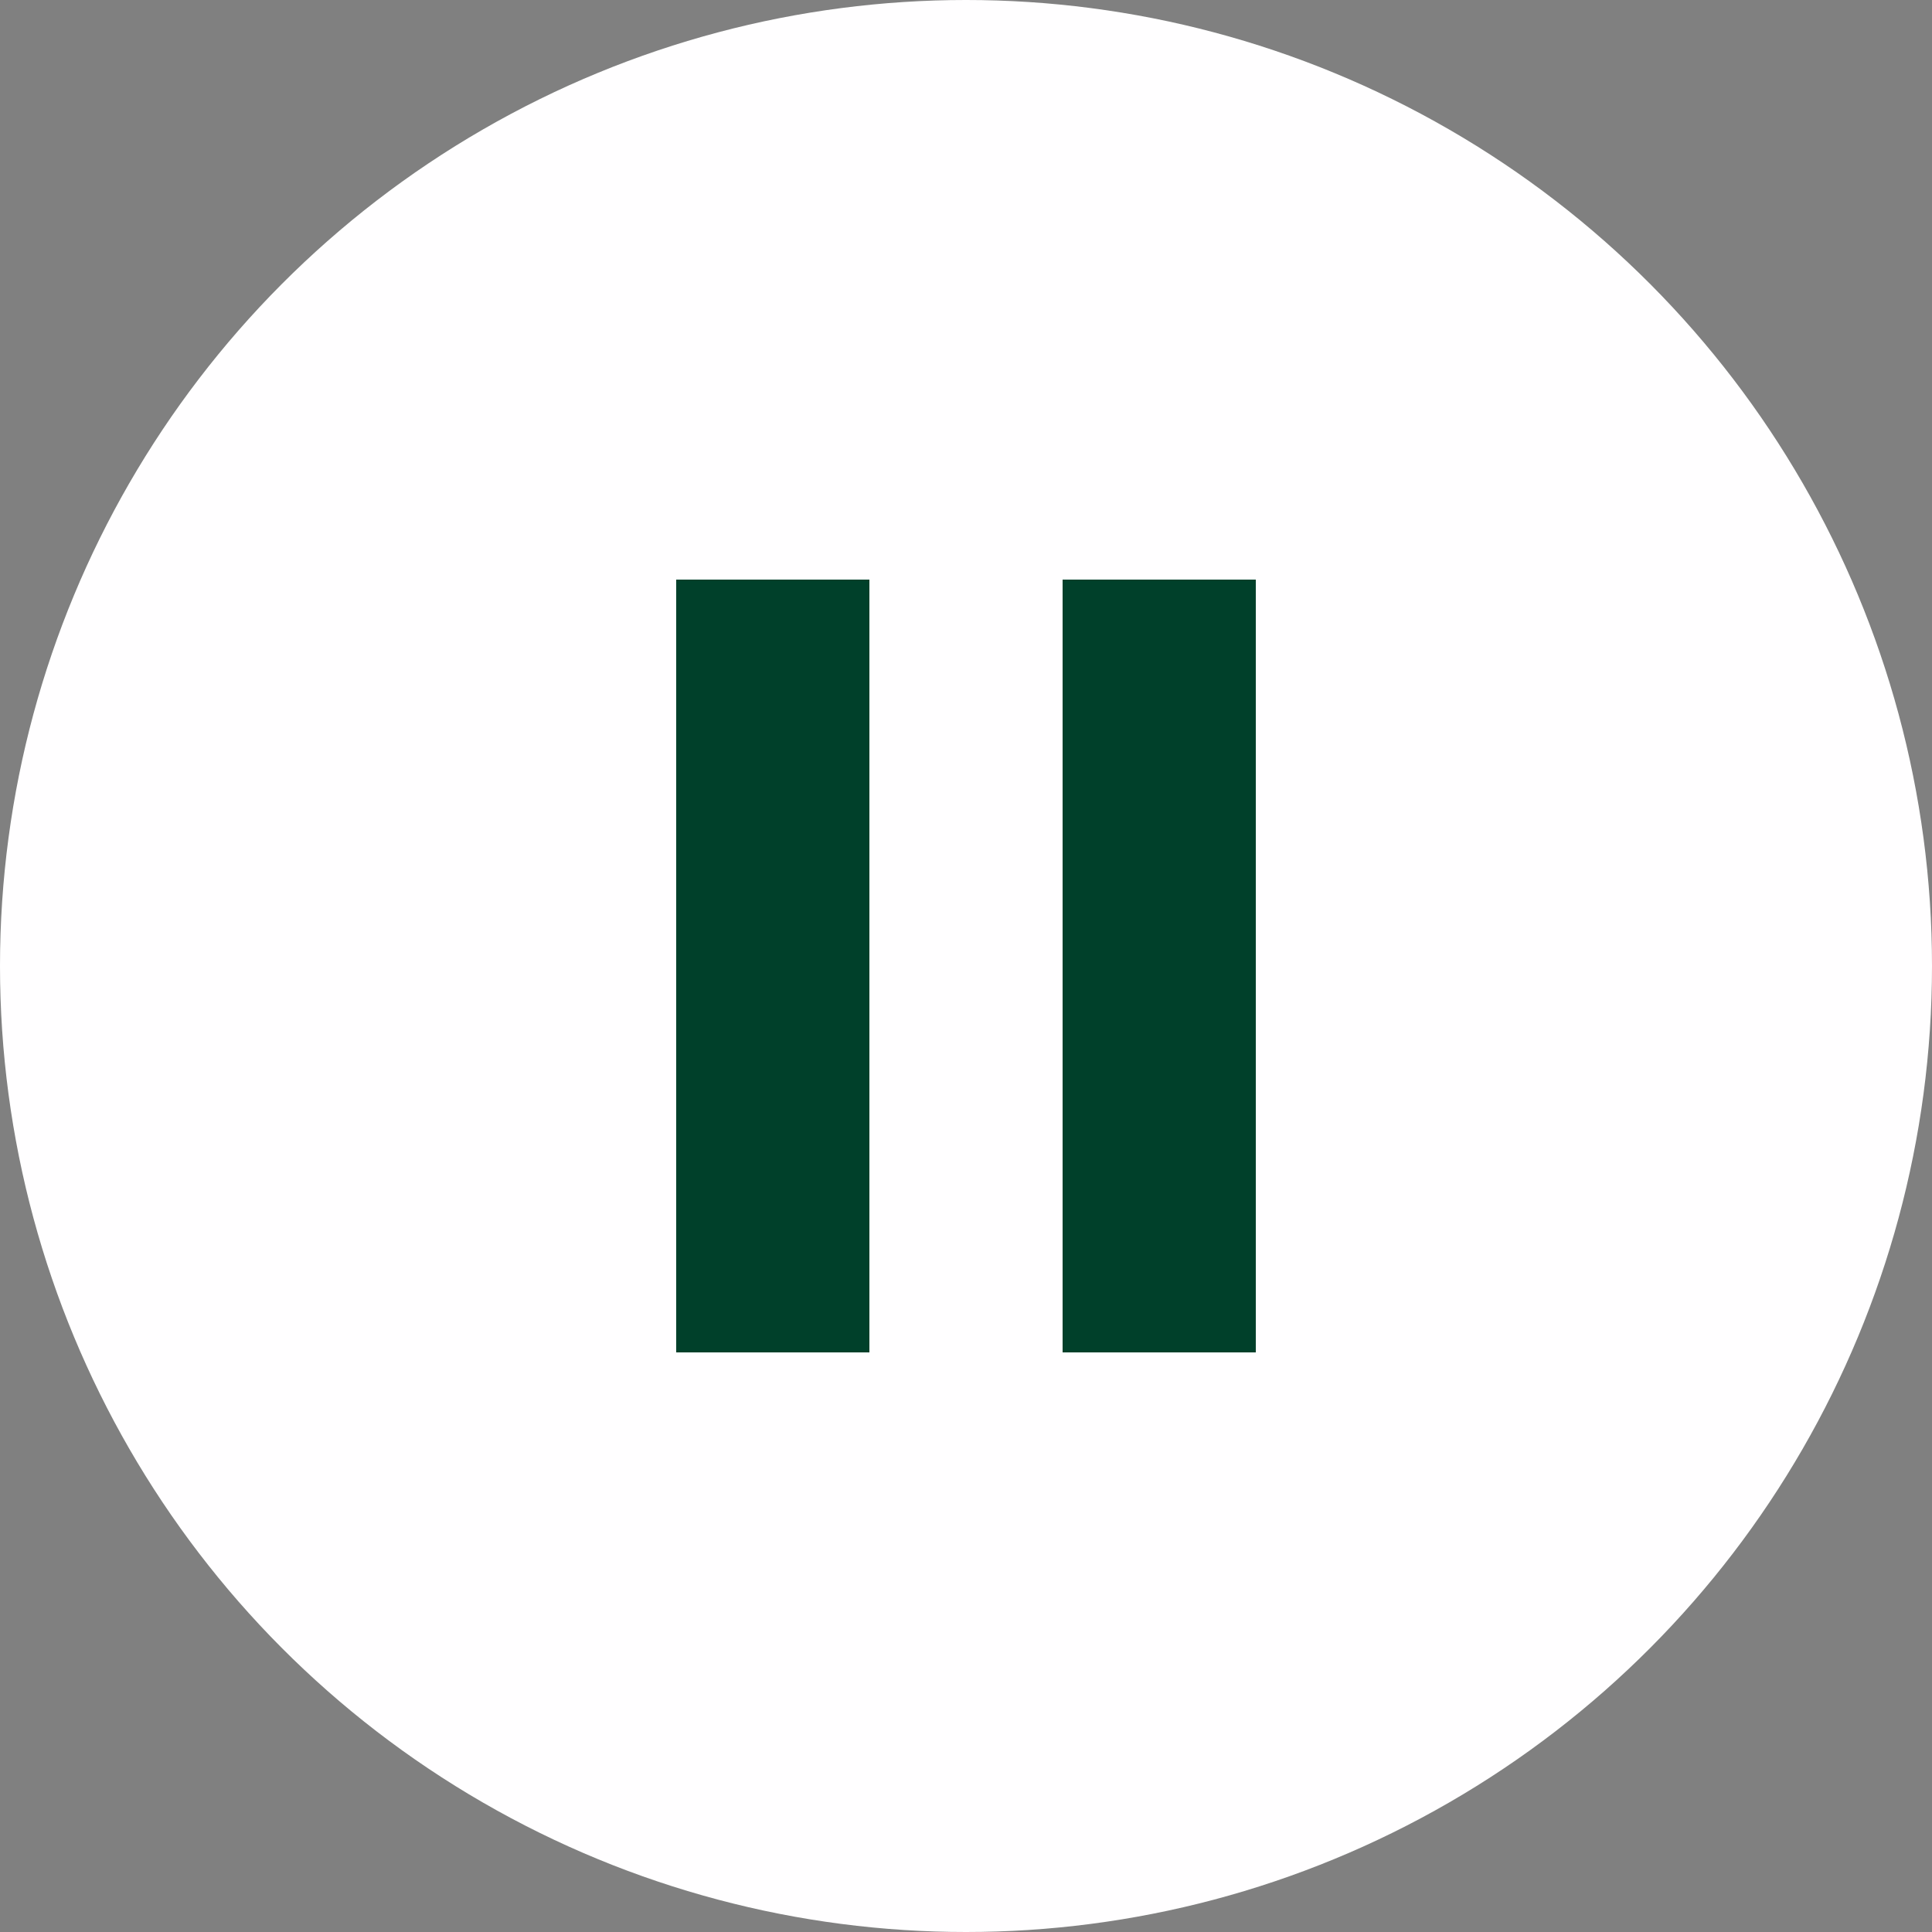 <svg width="20" height="20" viewBox="0 0 20 20" fill="none" xmlns="http://www.w3.org/2000/svg">
<rect x="0" y="0" width="20" height="20" fill="#808080" stroke="none"/>
<circle cx="10" cy="10" r="10" fill="#FFFEFF"/>
<rect x="7" y="6" width="2" height="8" fill="#00402A"/>
<rect x="11" y="6" width="2" height="8" fill="#00402A"/>
</svg>
